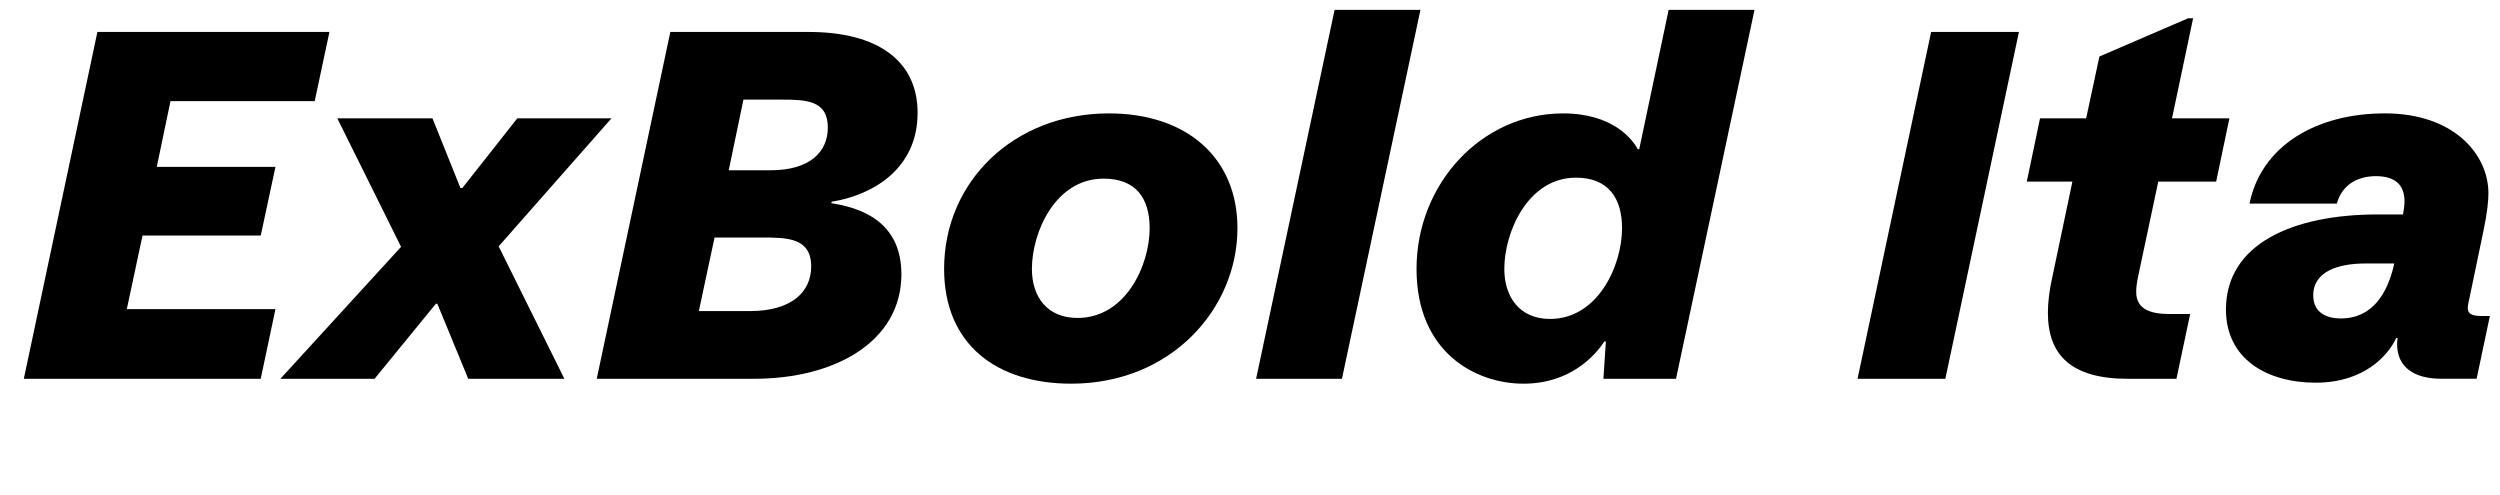 <?xml version="1.0" encoding="UTF-8"?>
<svg xmlns="http://www.w3.org/2000/svg" viewBox="0 0 1060 210">
  <defs>
    <style>
      .cls-1 {
        fill: none;
      }
    </style>
  </defs>
  <g id="Bounding_box" data-name="Bounding box">
    <rect class="cls-1" x="-.75" width="948.57" height="210"/>
  </g>
  <g id="Typeface">
    <g>
      <path d="M41.3,13.55h98.38l-6.24,29.33h-61.15l-5.82,27.87h50.33l-6.24,29.12h-50.13l-6.66,31.2h63.02l-6.24,29.54H10.1L41.3,13.55Z"/>
      <path d="M170.05,104.65l-27.04-54.49h40.35l11.86,29.54h.83l23.29-29.54h39.93l-47.84,54.29,27.87,56.16h-40.77l-13.1-31.82h-.62l-26,31.82h-39.93l51.17-55.95Z"/>
      <path d="M284.24,13.55h58.65c29.33,0,46.17,12.27,46.17,34.32,0,24.13-19.55,34.94-36.4,37.65l-.21.62c11.86,1.87,29.74,7.28,29.74,30.16,0,28.5-28.08,44.3-62.4,44.3h-66.77l31.2-147.05ZM317.94,131.9c17.68,0,26-8.11,26-18.93,0-12.27-10.4-12.27-21.21-12.27h-19.76l-6.66,31.2h21.63ZM326.67,72.2c16.85,0,24.33-7.9,24.33-18.1,0-11.65-9.36-11.86-19.76-11.86h-16.02l-6.24,29.95h17.68Z"/>
      <path d="M400.3,114.01c0-37.02,29.54-65.93,69.89-65.93,32.86,0,54.49,18.72,54.49,48.67,0,33.9-27.87,65.93-70.51,65.93-31.61,0-53.87-16.64-53.87-48.67ZM487.45,96.75c0-12.48-5.62-21.01-19.55-21.01-20.38,0-30.37,22.67-30.37,38.27,0,11.86,6.45,20.8,19.34,20.8,20.38,0,30.58-22.25,30.58-38.06Z"/>
      <path d="M565.87,4.19h36.4l-33.28,156.41h-36.4L565.87,4.19Z"/>
      <path d="M600.61,114.01c0-35.98,27.46-65.93,62.19-65.93,21.21,0,29.54,11.23,31.61,15.18h.62l12.48-59.07h36.4l-33.28,156.41h-30.78l1.04-15.81h-.62c-3.74,5.62-14.14,17.89-34.32,17.89s-45.34-13.1-45.34-48.67ZM687.75,96.75c0-12.48-5.62-21.42-19.55-21.42-20.38,0-30.37,23.09-30.37,38.69,0,11.86,6.45,21.21,19.34,21.21,20.38,0,30.58-22.67,30.58-38.48Z"/>
      <path d="M818.8,13.55h37.23l-31.2,147.05h-37.23l31.2-147.05Z"/>
      <path d="M868.3,132.73c0-4.37.62-9.78,1.87-15.18l8.53-40.56h-19.34l5.62-26.83h19.55l5.62-26.21,37.65-16.22h2.08l-8.94,42.43h24.33l-5.62,26.83h-24.54l-8.53,40.14c-.62,2.91-.83,4.99-.83,6.66,0,7.7,6.66,9.36,14.35,9.36h8.53l-5.82,27.46h-20.59c-24.13,0-33.9-10.19-33.9-27.87Z"/>
      <path d="M943.8,131.27c0-27.87,28.29-40.35,64.48-40.35h10.61c.42-2.5.62-3.95.62-5.62,0-6.45-3.54-10.61-12.06-10.61s-14.56,4.16-16.64,11.65h-37.02c4.99-24.54,28.29-38.27,57.41-38.27s43.89,17.26,43.89,33.9c0,2.91-.42,7.9-2.08,15.81l-6.24,29.95c-.21,1.04-.42,1.87-.42,2.91,0,2.08,1.25,3.33,5.62,3.33h3.74l-5.62,26.62h-14.98c-11.86,0-18.72-5.2-18.72-14.56,0-1.04,0-1.66.21-2.7h-.62c-3.33,7.28-13.52,18.93-34.11,18.93s-38.06-9.98-38.06-30.99ZM1014.93,112.76l.21-1.04h-12.27c-11.02,0-22.05,3.12-22.05,13.52,0,7.49,5.82,9.78,11.65,9.78,13.73,0,19.76-11.02,22.46-22.25Z"/>
    </g>
  </g>
</svg>